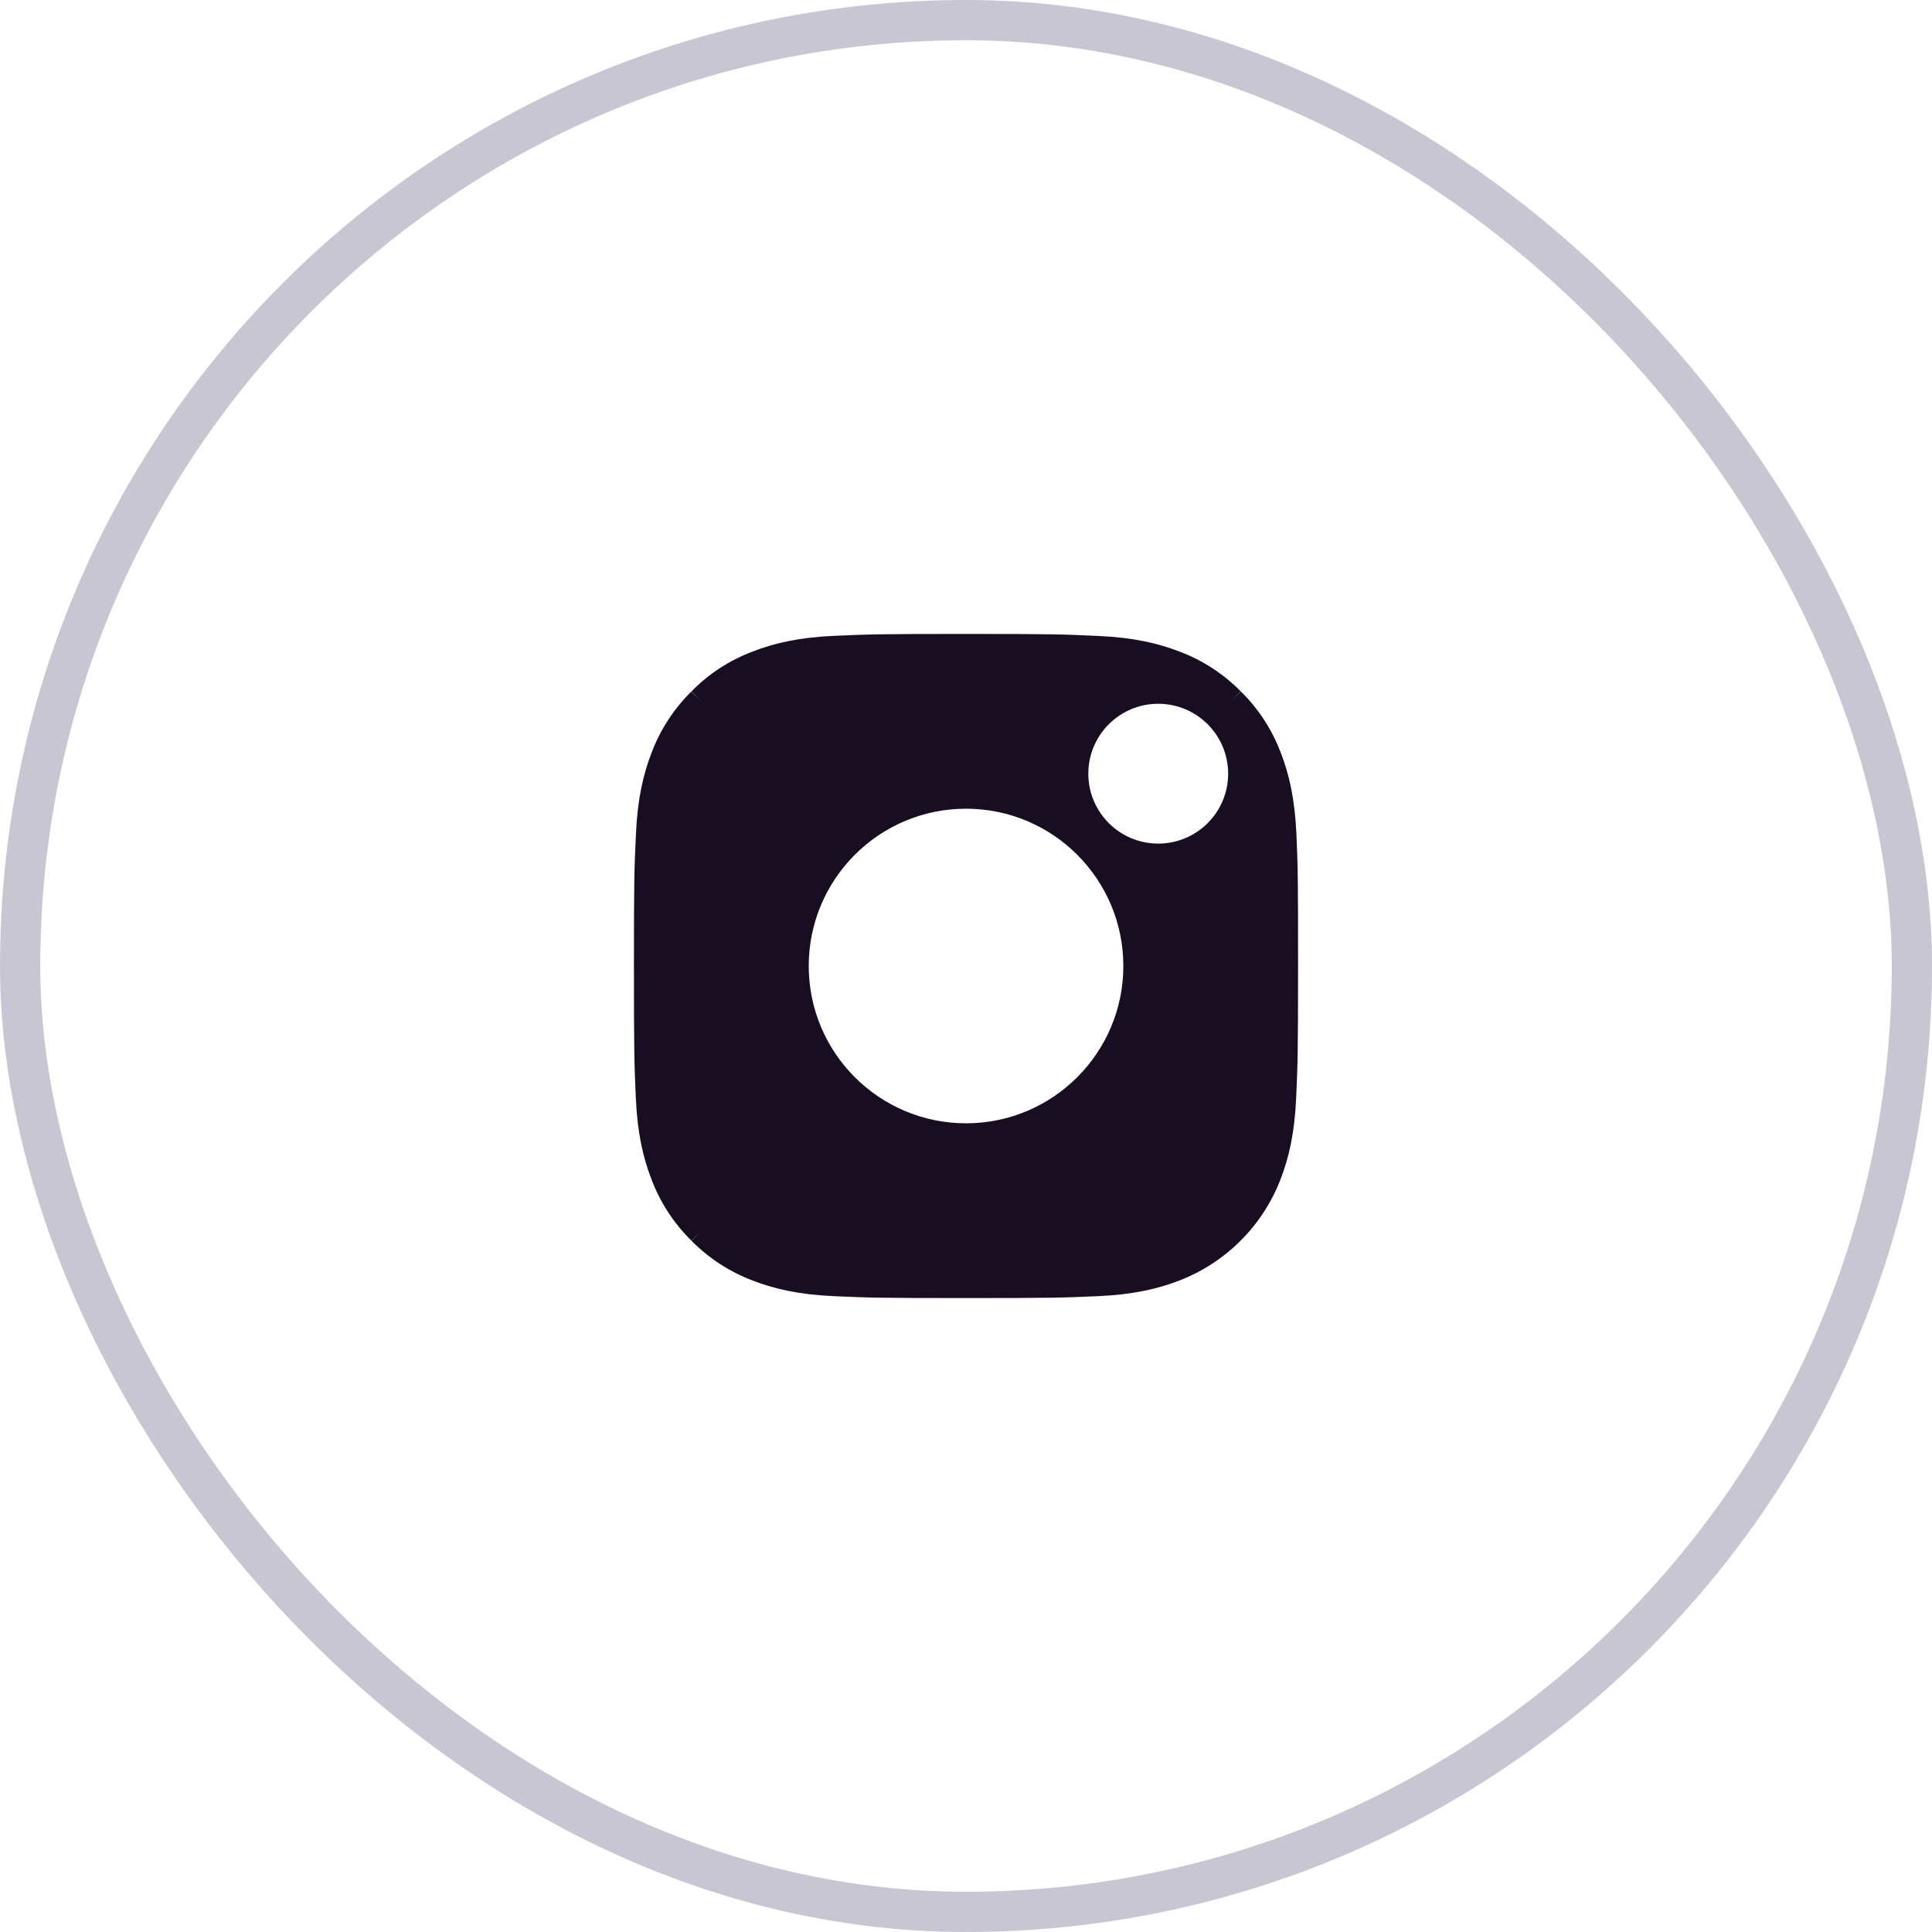 <svg width="48" height="48" viewBox="0 0 48 48" fill="none" xmlns="http://www.w3.org/2000/svg">
    <rect x="0.5" y="0.5" width="47" height="47" rx="23.5" stroke="#C7C6D2"/>
    <path fill-rule="evenodd" clip-rule="evenodd" d="M20.727 15.797C21.578 15.759 21.853 15.75 24.003 15.75C26.153 15.75 26.428 15.759 27.283 15.8C28.156 15.838 28.767 15.981 29.308 16.189C29.878 16.404 30.398 16.743 30.827 17.178L30.825 17.176L30.588 17.418L30.829 17.18L30.827 17.178C31.267 17.608 31.602 18.125 31.82 18.7C32.029 19.238 32.171 19.853 32.209 20.726C32.247 21.578 32.25 21.854 32.25 24.002C32.25 26.151 32.241 26.426 32.203 27.277C32.165 28.151 32.022 28.763 31.813 29.304C31.367 30.456 30.456 31.367 29.304 31.813C28.765 32.022 28.15 32.165 27.276 32.203C26.425 32.241 26.15 32.25 24 32.25C21.85 32.25 21.575 32.241 20.724 32.203C19.85 32.165 19.239 32.023 18.698 31.814C18.128 31.599 17.608 31.26 17.179 30.825L17.18 30.827L17.418 30.585L17.177 30.823L17.179 30.825C16.744 30.396 16.405 29.88 16.187 29.303C15.978 28.765 15.835 28.15 15.797 27.277C15.759 26.426 15.75 26.151 15.75 24.002C15.75 21.852 15.759 21.577 15.8 20.722C15.838 19.849 15.981 19.238 16.19 18.697C16.405 18.127 16.743 17.608 17.178 17.179L17.176 17.181L17.418 17.418L17.18 17.177L17.178 17.179C17.608 16.739 18.125 16.404 18.701 16.187C19.239 15.977 19.854 15.835 20.727 15.797ZM24.001 20.092C21.843 20.092 20.093 21.842 20.093 24C20.093 26.157 21.843 27.908 24.001 27.908C26.158 27.908 27.909 26.157 27.909 24C27.909 21.842 26.158 20.092 24.001 20.092ZM28.776 17.485C27.817 17.485 27.039 18.263 27.039 19.222C27.039 20.181 27.817 20.959 28.776 20.959C29.735 20.959 30.513 20.181 30.513 19.222C30.513 18.263 29.735 17.485 28.776 17.485Z" fill="#190E21"/>
</svg>

